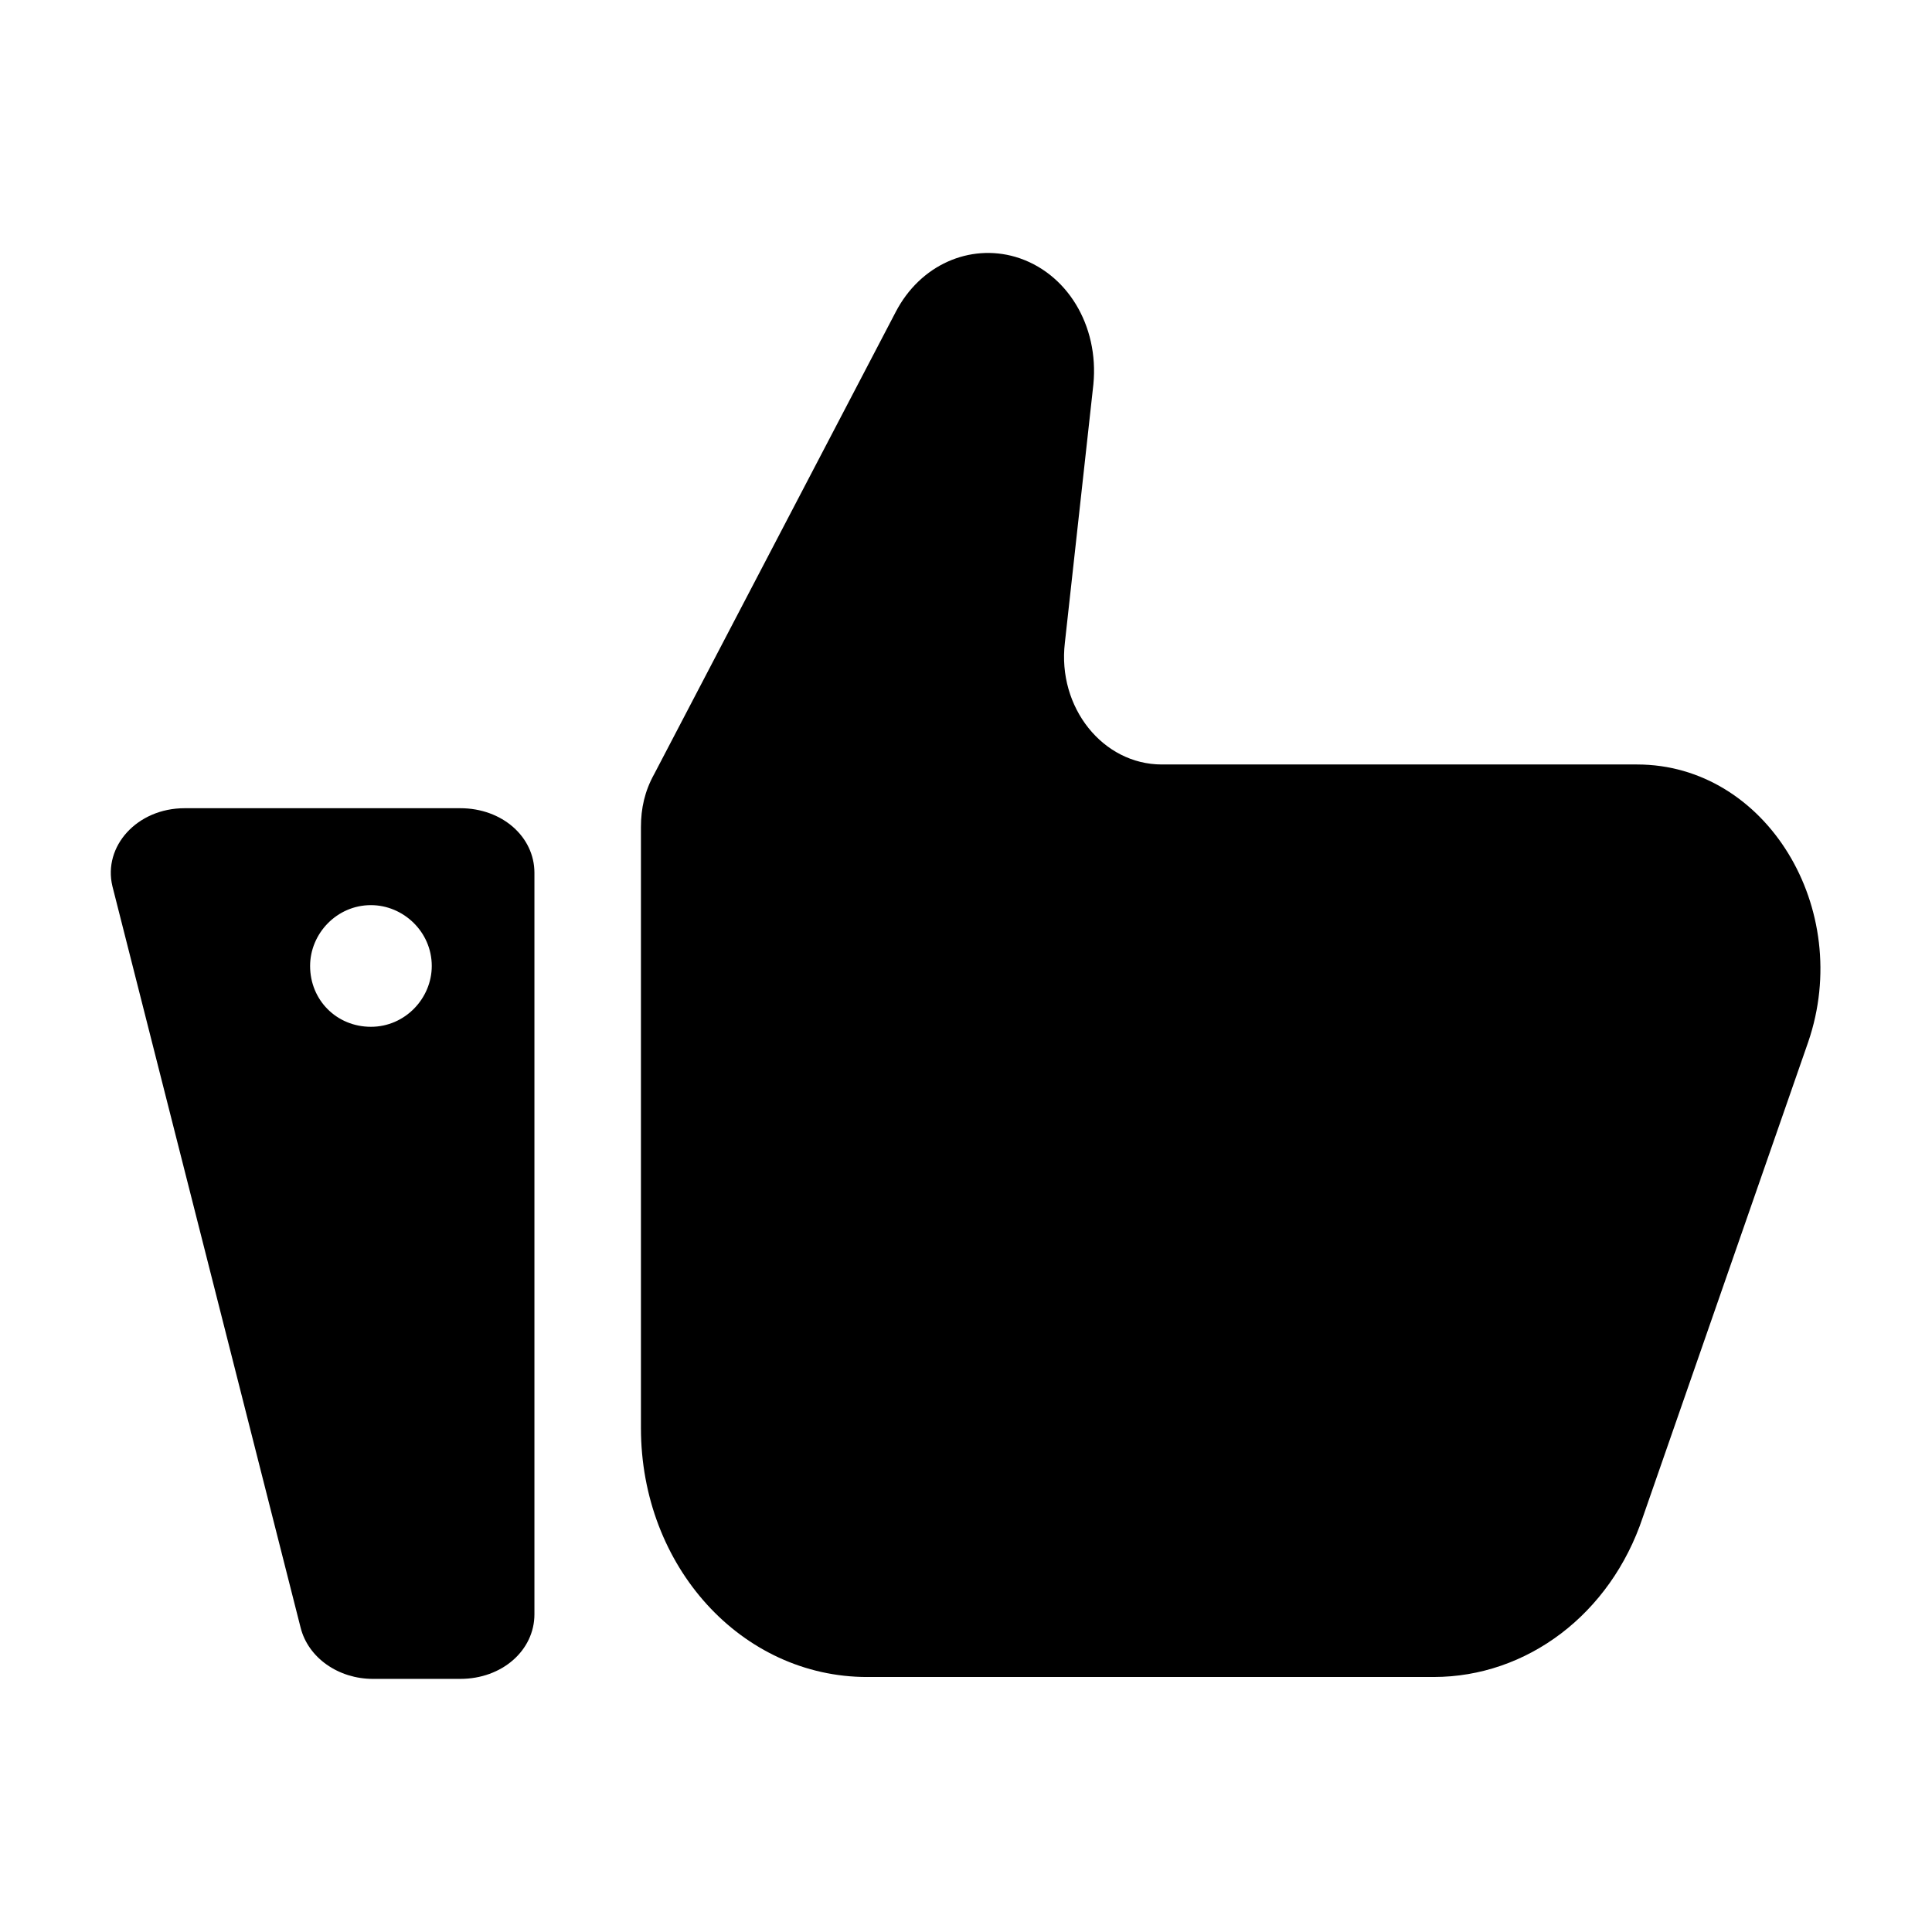 <?xml version="1.0" encoding="UTF-8"?>
<!-- Uploaded to: SVG Repo, www.svgrepo.com, Generator: SVG Repo Mixer Tools -->
<svg fill="#000000" width="800px" height="800px" version="1.1" viewBox="144 144 512 512" xmlns="http://www.w3.org/2000/svg">
 <g>
  <path d="m373.8 588.42h150.14c24.688 0 46.855-16.625 55.418-42.32l43.832-125.95c12.09-35.266-11.082-73.555-45.344-73.555h-125.95c-15.617 0-27.711-15.113-25.695-32.242l7.559-68.52c1.512-15.617-7.055-29.727-20.656-33.754-12.09-3.527-25.191 2.016-31.738 14.609l-63.984 122.43c-2.519 4.535-3.527 9.07-3.527 14.105v159.2c0 36.781 26.703 66 59.953 66z"/>
  <path d="m223.66 575.32c2.016 8.062 10.078 13.602 19.145 13.602h23.176c11.082 0 19.648-7.559 19.648-17.129v-196.48c0-9.574-8.566-17.129-19.648-17.129h-73.051c-12.594 0-21.664 10.078-19.145 20.656zm18.641-191.45c8.566 0 16.121 7.055 16.121 16.121 0 8.566-7.055 16.121-16.121 16.121-9.07 0-16.121-7.055-16.121-16.121 0-8.562 7.055-16.121 16.121-16.121z"/>
 </g>
</svg>
